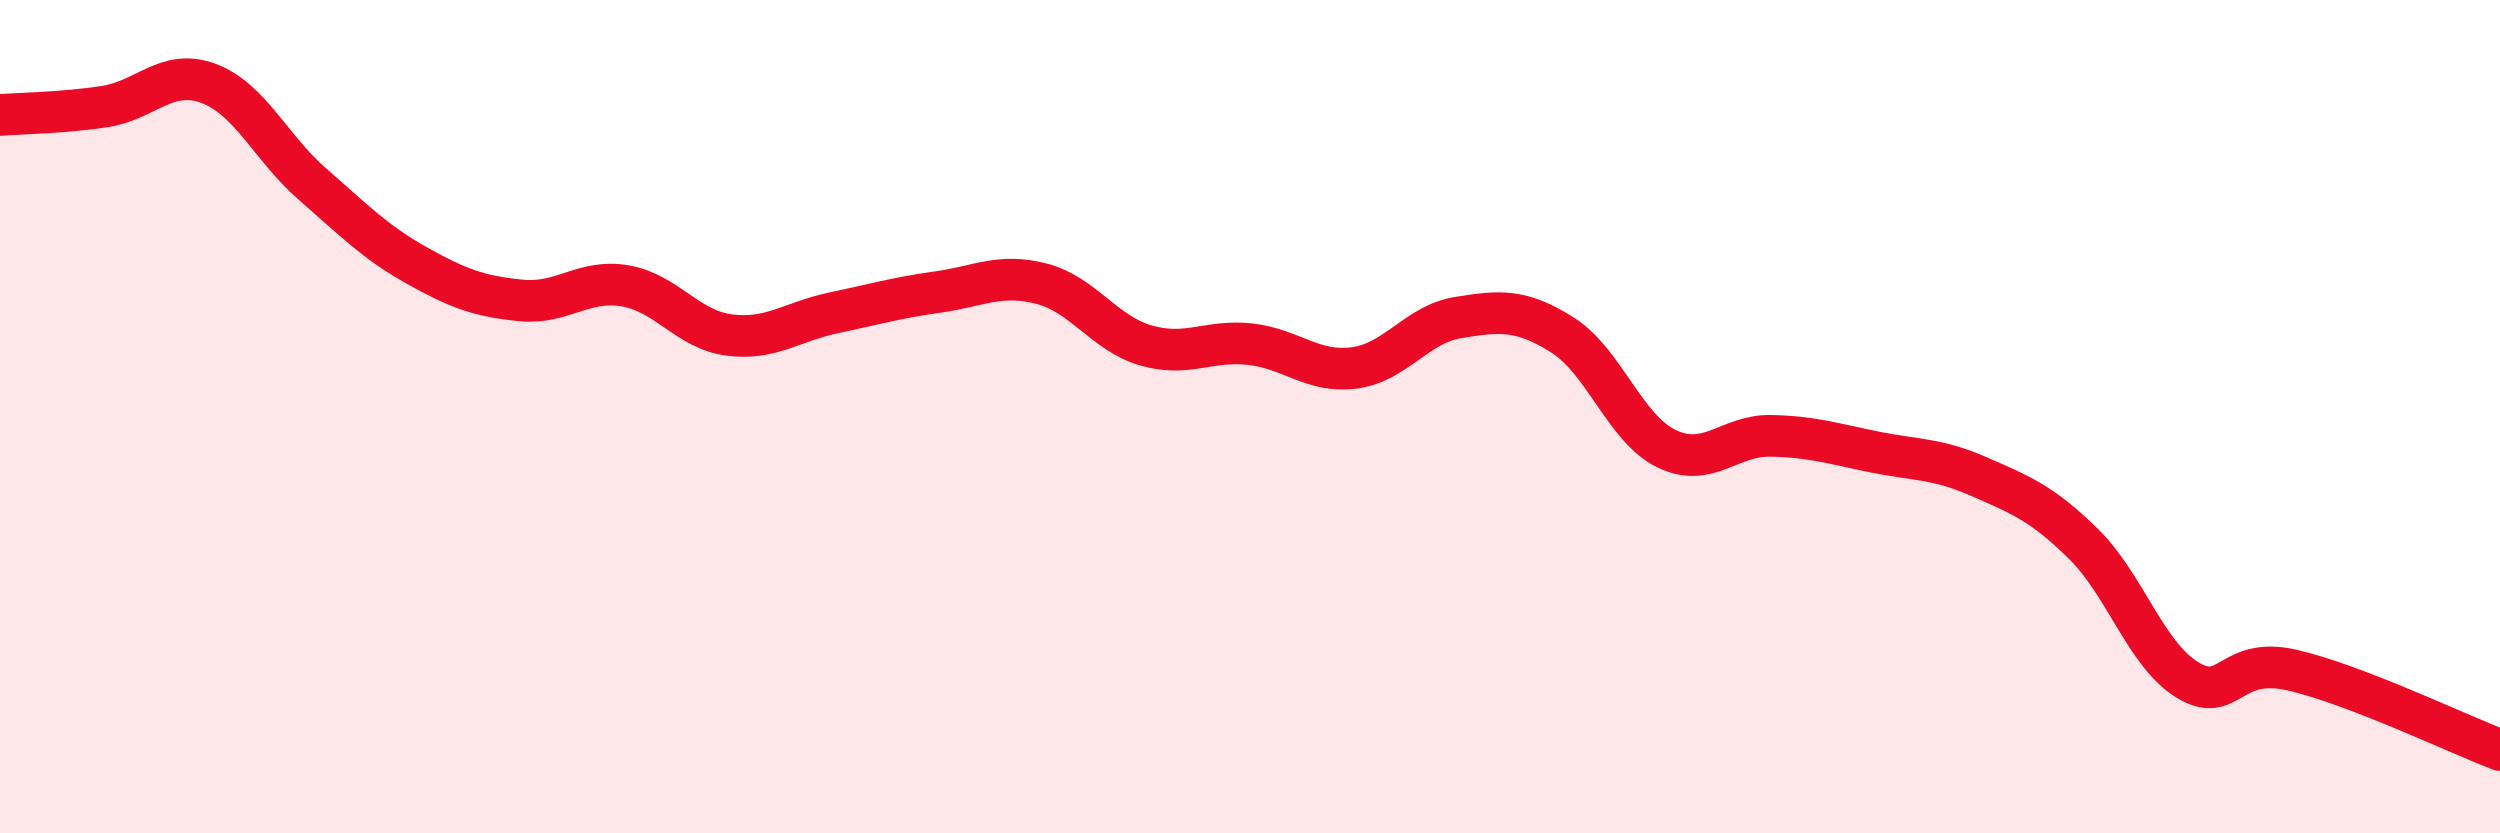 
    <svg width="60" height="20" viewBox="0 0 60 20" xmlns="http://www.w3.org/2000/svg">
      <path
        d="M 0,2.76 C 0.5,2.72 1.5,2.71 2.5,2.56 C 3.5,2.41 4,1.63 5,2 C 6,2.37 6.5,3.55 7.5,4.42 C 8.5,5.29 9,5.81 10,6.37 C 11,6.93 11.5,7.11 12.5,7.21 C 13.5,7.31 14,6.69 15,6.86 C 16,7.03 16.5,7.91 17.5,8.04 C 18.5,8.17 19,7.72 20,7.51 C 21,7.3 21.5,7.15 22.5,7.01 C 23.5,6.87 24,6.55 25,6.81 C 26,7.07 26.5,8 27.5,8.29 C 28.5,8.58 29,8.15 30,8.26 C 31,8.37 31.5,8.96 32.5,8.83 C 33.5,8.7 34,7.78 35,7.62 C 36,7.46 36.5,7.41 37.5,8.04 C 38.5,8.67 39,10.29 40,10.77 C 41,11.25 41.5,10.44 42.5,10.46 C 43.5,10.48 44,10.65 45,10.85 C 46,11.05 46.5,11 47.5,11.44 C 48.5,11.88 49,12.07 50,13.05 C 51,14.03 51.5,15.71 52.5,16.32 C 53.5,16.93 53.5,15.74 55,16.08 C 56.5,16.42 59,17.62 60,18L60 20L0 20Z"
        fill="#EB0A25"
        opacity="0.1"
        stroke-linecap="round"
        stroke-linejoin="round"
      />
      <path
        d="M 0,2.76 C 0.5,2.72 1.5,2.71 2.5,2.56 C 3.5,2.41 4,1.63 5,2 C 6,2.37 6.5,3.55 7.5,4.42 C 8.5,5.29 9,5.81 10,6.37 C 11,6.93 11.5,7.11 12.5,7.21 C 13.5,7.31 14,6.69 15,6.86 C 16,7.03 16.5,7.91 17.5,8.04 C 18.5,8.17 19,7.72 20,7.51 C 21,7.3 21.5,7.15 22.5,7.01 C 23.5,6.87 24,6.55 25,6.81 C 26,7.07 26.5,8 27.5,8.29 C 28.5,8.58 29,8.15 30,8.26 C 31,8.37 31.5,8.96 32.5,8.83 C 33.5,8.7 34,7.78 35,7.62 C 36,7.46 36.5,7.41 37.5,8.04 C 38.5,8.67 39,10.29 40,10.77 C 41,11.25 41.5,10.44 42.5,10.46 C 43.5,10.48 44,10.65 45,10.85 C 46,11.05 46.5,11 47.5,11.44 C 48.5,11.88 49,12.07 50,13.05 C 51,14.03 51.5,15.71 52.5,16.32 C 53.5,16.93 53.5,15.74 55,16.08 C 56.5,16.42 59,17.62 60,18"
        stroke="#EB0A25"
        stroke-width="1"
        fill="none"
        stroke-linecap="round"
        stroke-linejoin="round"
      />
    </svg>
  